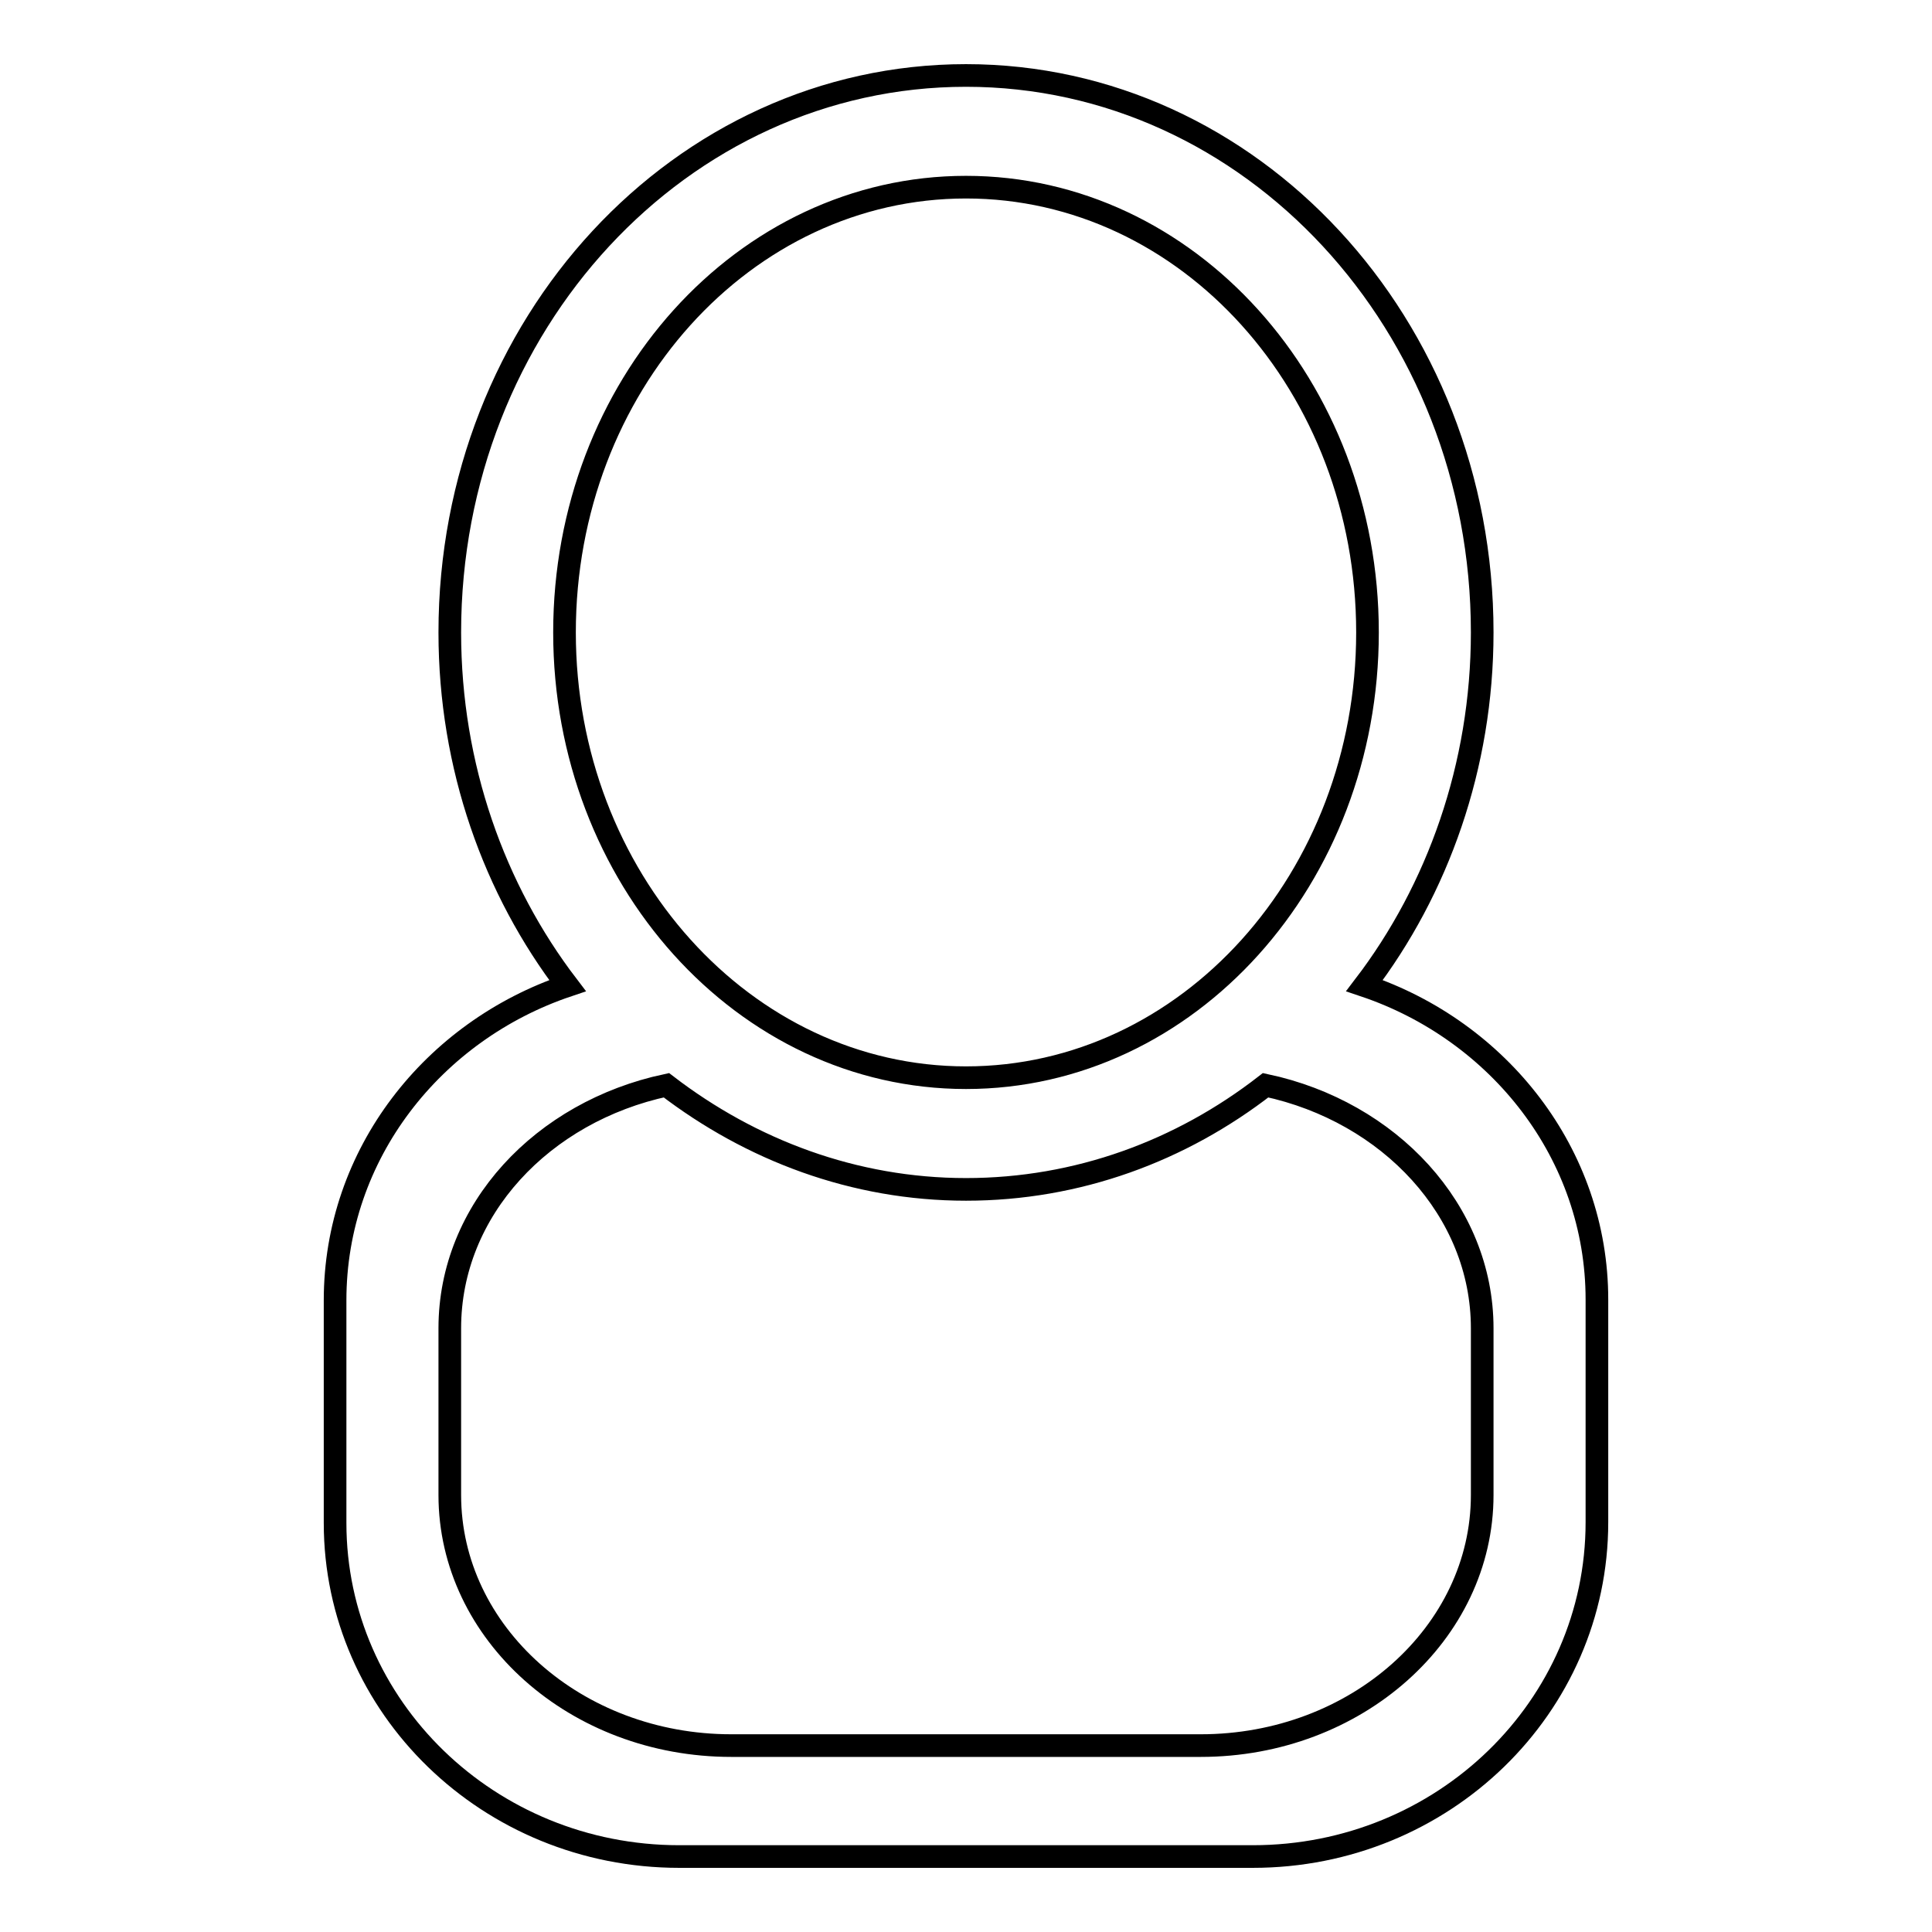 <?xml version="1.0" encoding="utf-8"?>
<!-- Svg Vector Icons : http://www.onlinewebfonts.com/icon -->
<!DOCTYPE svg PUBLIC "-//W3C//DTD SVG 1.1//EN" "http://www.w3.org/Graphics/SVG/1.1/DTD/svg11.dtd">
<svg version="1.1" xmlns="http://www.w3.org/2000/svg" xmlns:xlink="http://www.w3.org/1999/xlink" x="0px" y="0px" viewBox="0 0 256 256" enable-background="new 0 0 256 256" xml:space="preserve">
<g><g><path stroke-width="3" fill-opacity="0" stroke="#000000"  d="M180.8,130.6c9.7-12.7,15.6-29.1,15.6-46.8C196.4,43,165.8,10,128,10S59.6,43,59.6,83.8c0,17.8,5.9,34.1,15.6,46.8c-17.8,6-30.8,22.3-30.8,41.7v29.5c0,24.4,20.4,44.2,45.6,44.2h76c25.2,0,45.6-19.8,45.6-44.3v-29.5C211.6,152.9,198.6,136.6,180.8,130.6z M74.8,83.8c0-32.6,23.8-59,53.2-59c29.4,0,53.2,26.4,53.2,59c0,32.6-23.8,59-53.2,59C98.6,142.8,74.8,116.3,74.8,83.8z M196.4,198.1c0,18.3-16.7,33.2-37.3,33.2H96.9c-20.6,0-37.3-14.9-37.3-33.2v-22.1c0-15.7,12.3-28.7,28.7-32.2c11.2,8.6,24.9,13.8,39.7,13.8s28.5-5.1,39.7-13.8c16.4,3.5,28.7,16.6,28.7,32.2V198.1L196.4,198.1z"/></g></g>
</svg>